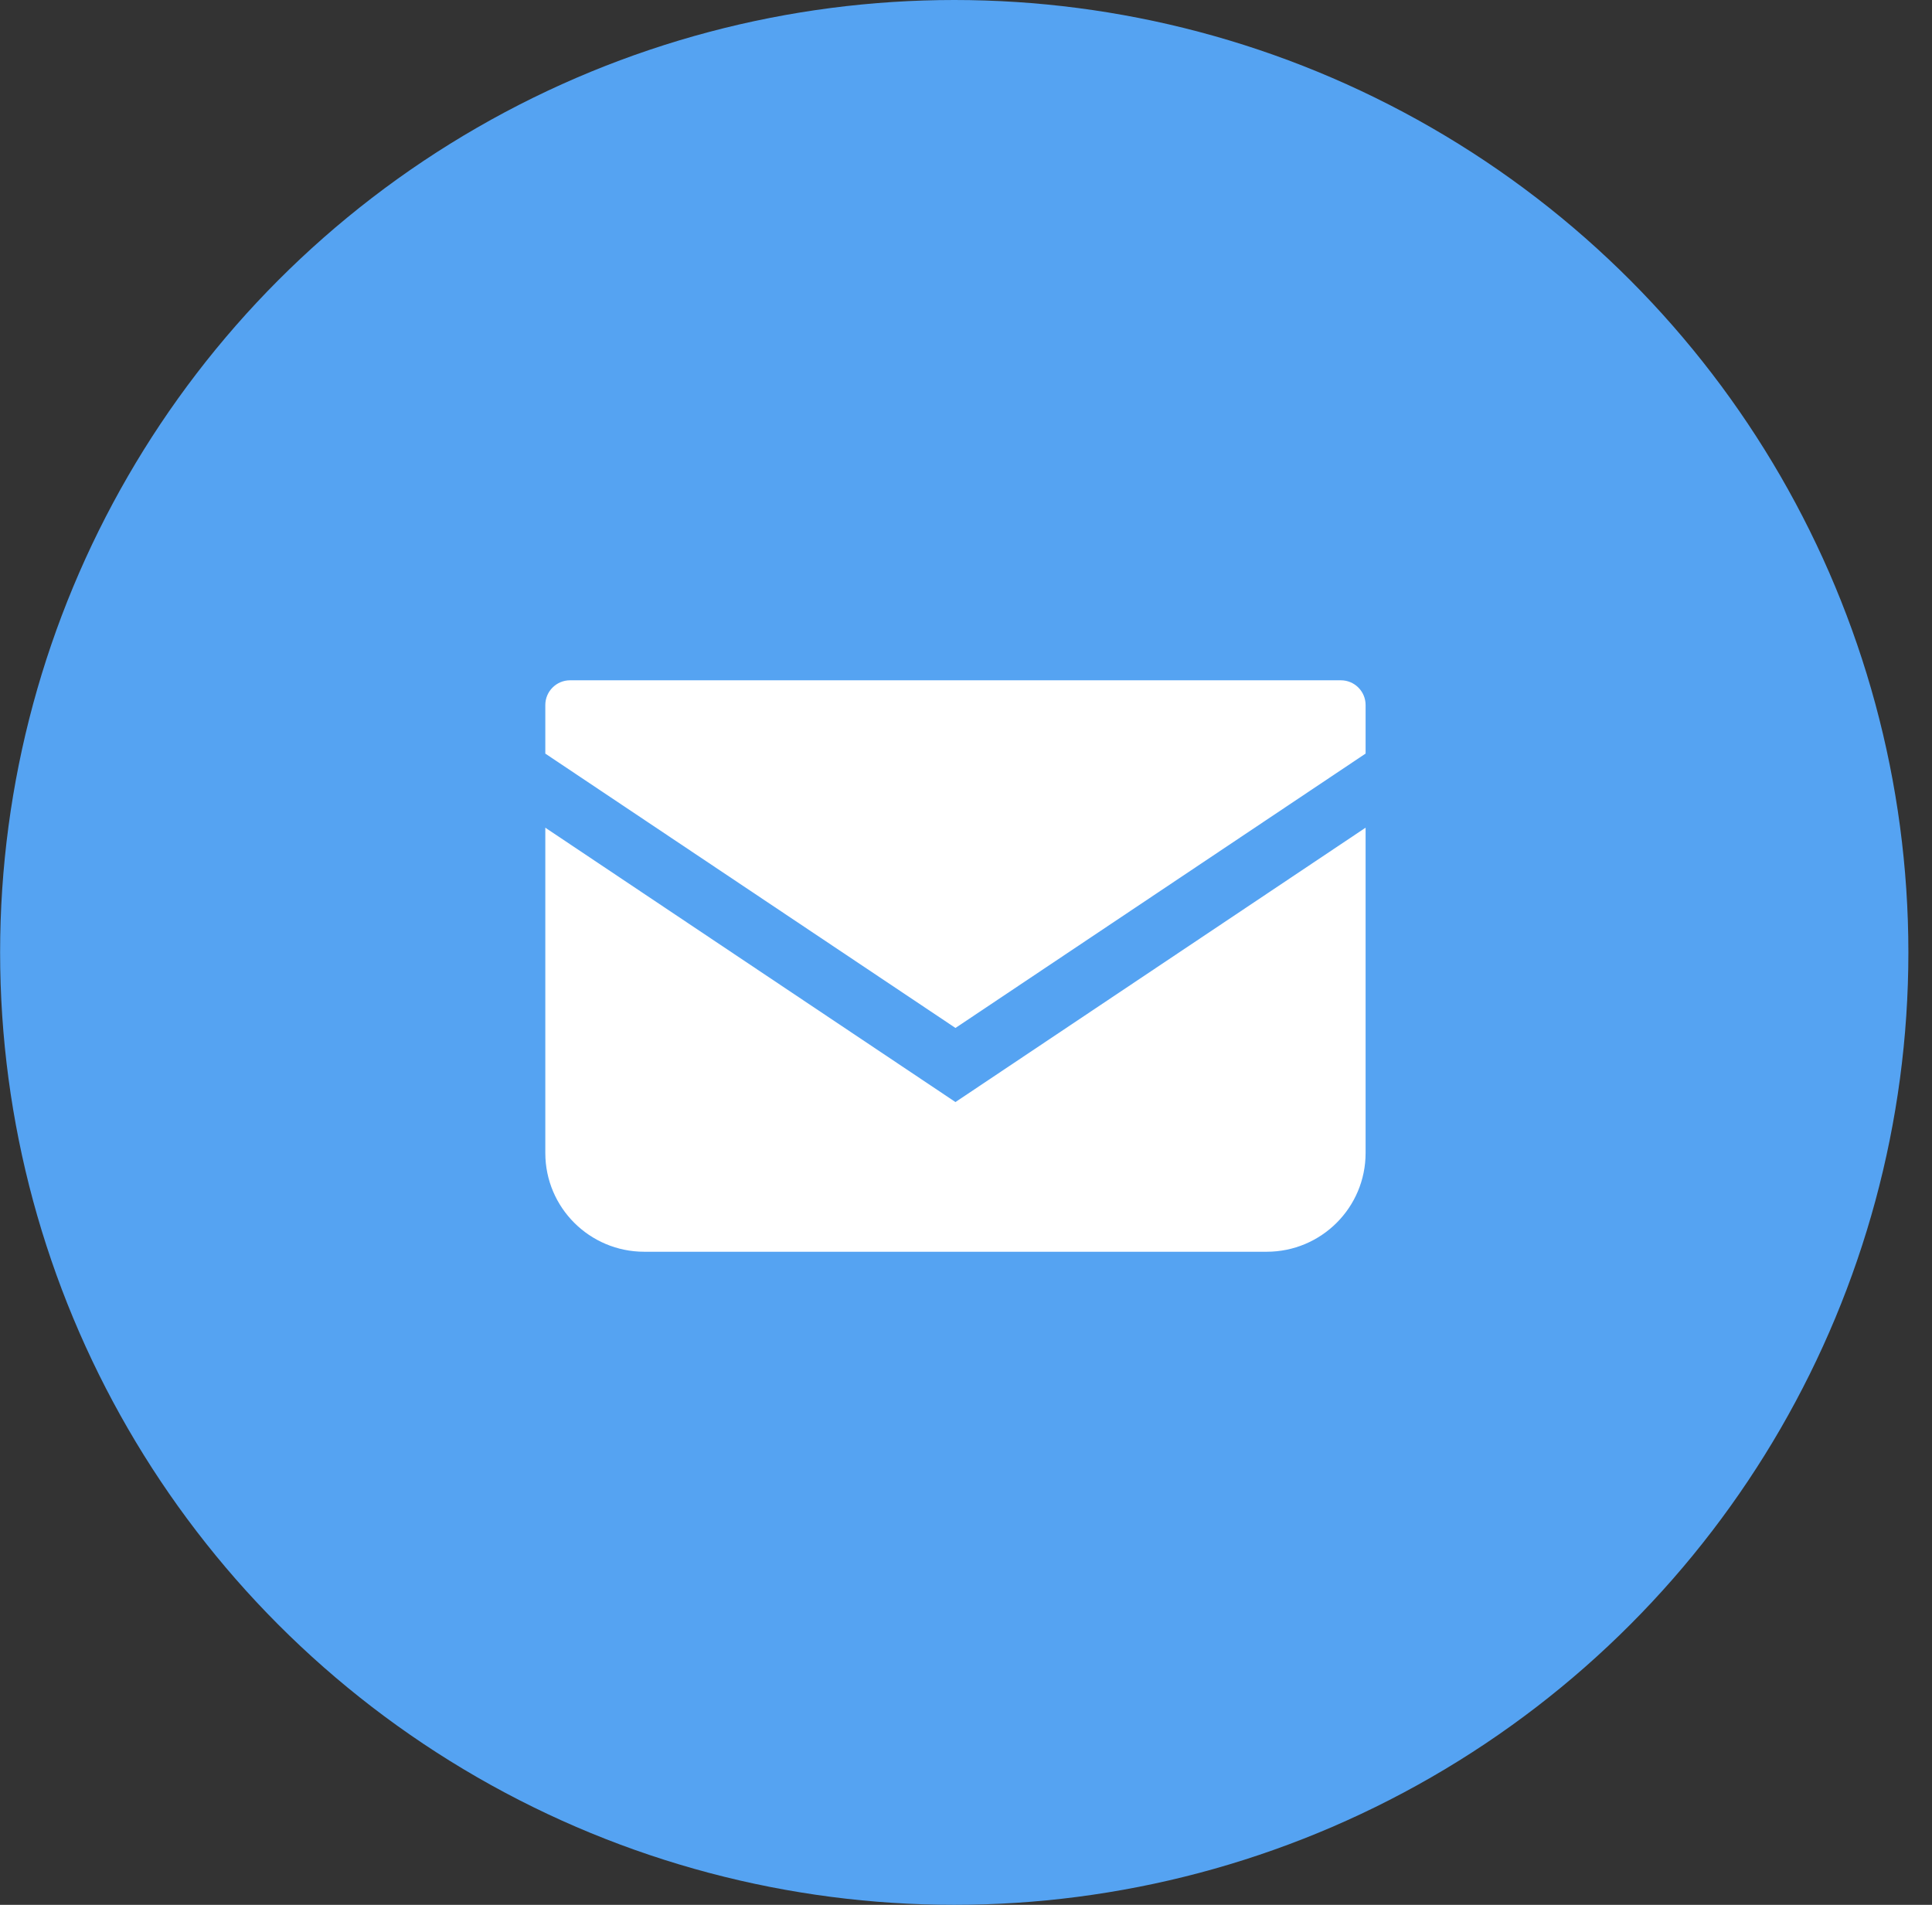 <svg width="71" height="70" viewBox="0 0 71 70" fill="none" xmlns="http://www.w3.org/2000/svg">
<rect x="0" y="0" width="71" height="70" fill="#333333" stroke="none"/>
<ellipse cx="35.068" cy="35" rx="35.064" ry="35" fill="#55A3F2"/>
<path d="M49.276 25H20.949C20.448 25 20.04 25.407 20.04 25.908V27.694L35.113 37.776L50.185 27.693V25.908C50.185 25.407 49.778 25 49.276 25Z" fill="white"/>
<path d="M20.04 30.417V42.37C20.04 44.376 21.668 46 23.678 46H46.548C48.558 46 50.185 44.376 50.185 42.37V30.416L35.113 40.499L20.04 30.417Z" fill="white"/>
</svg>
